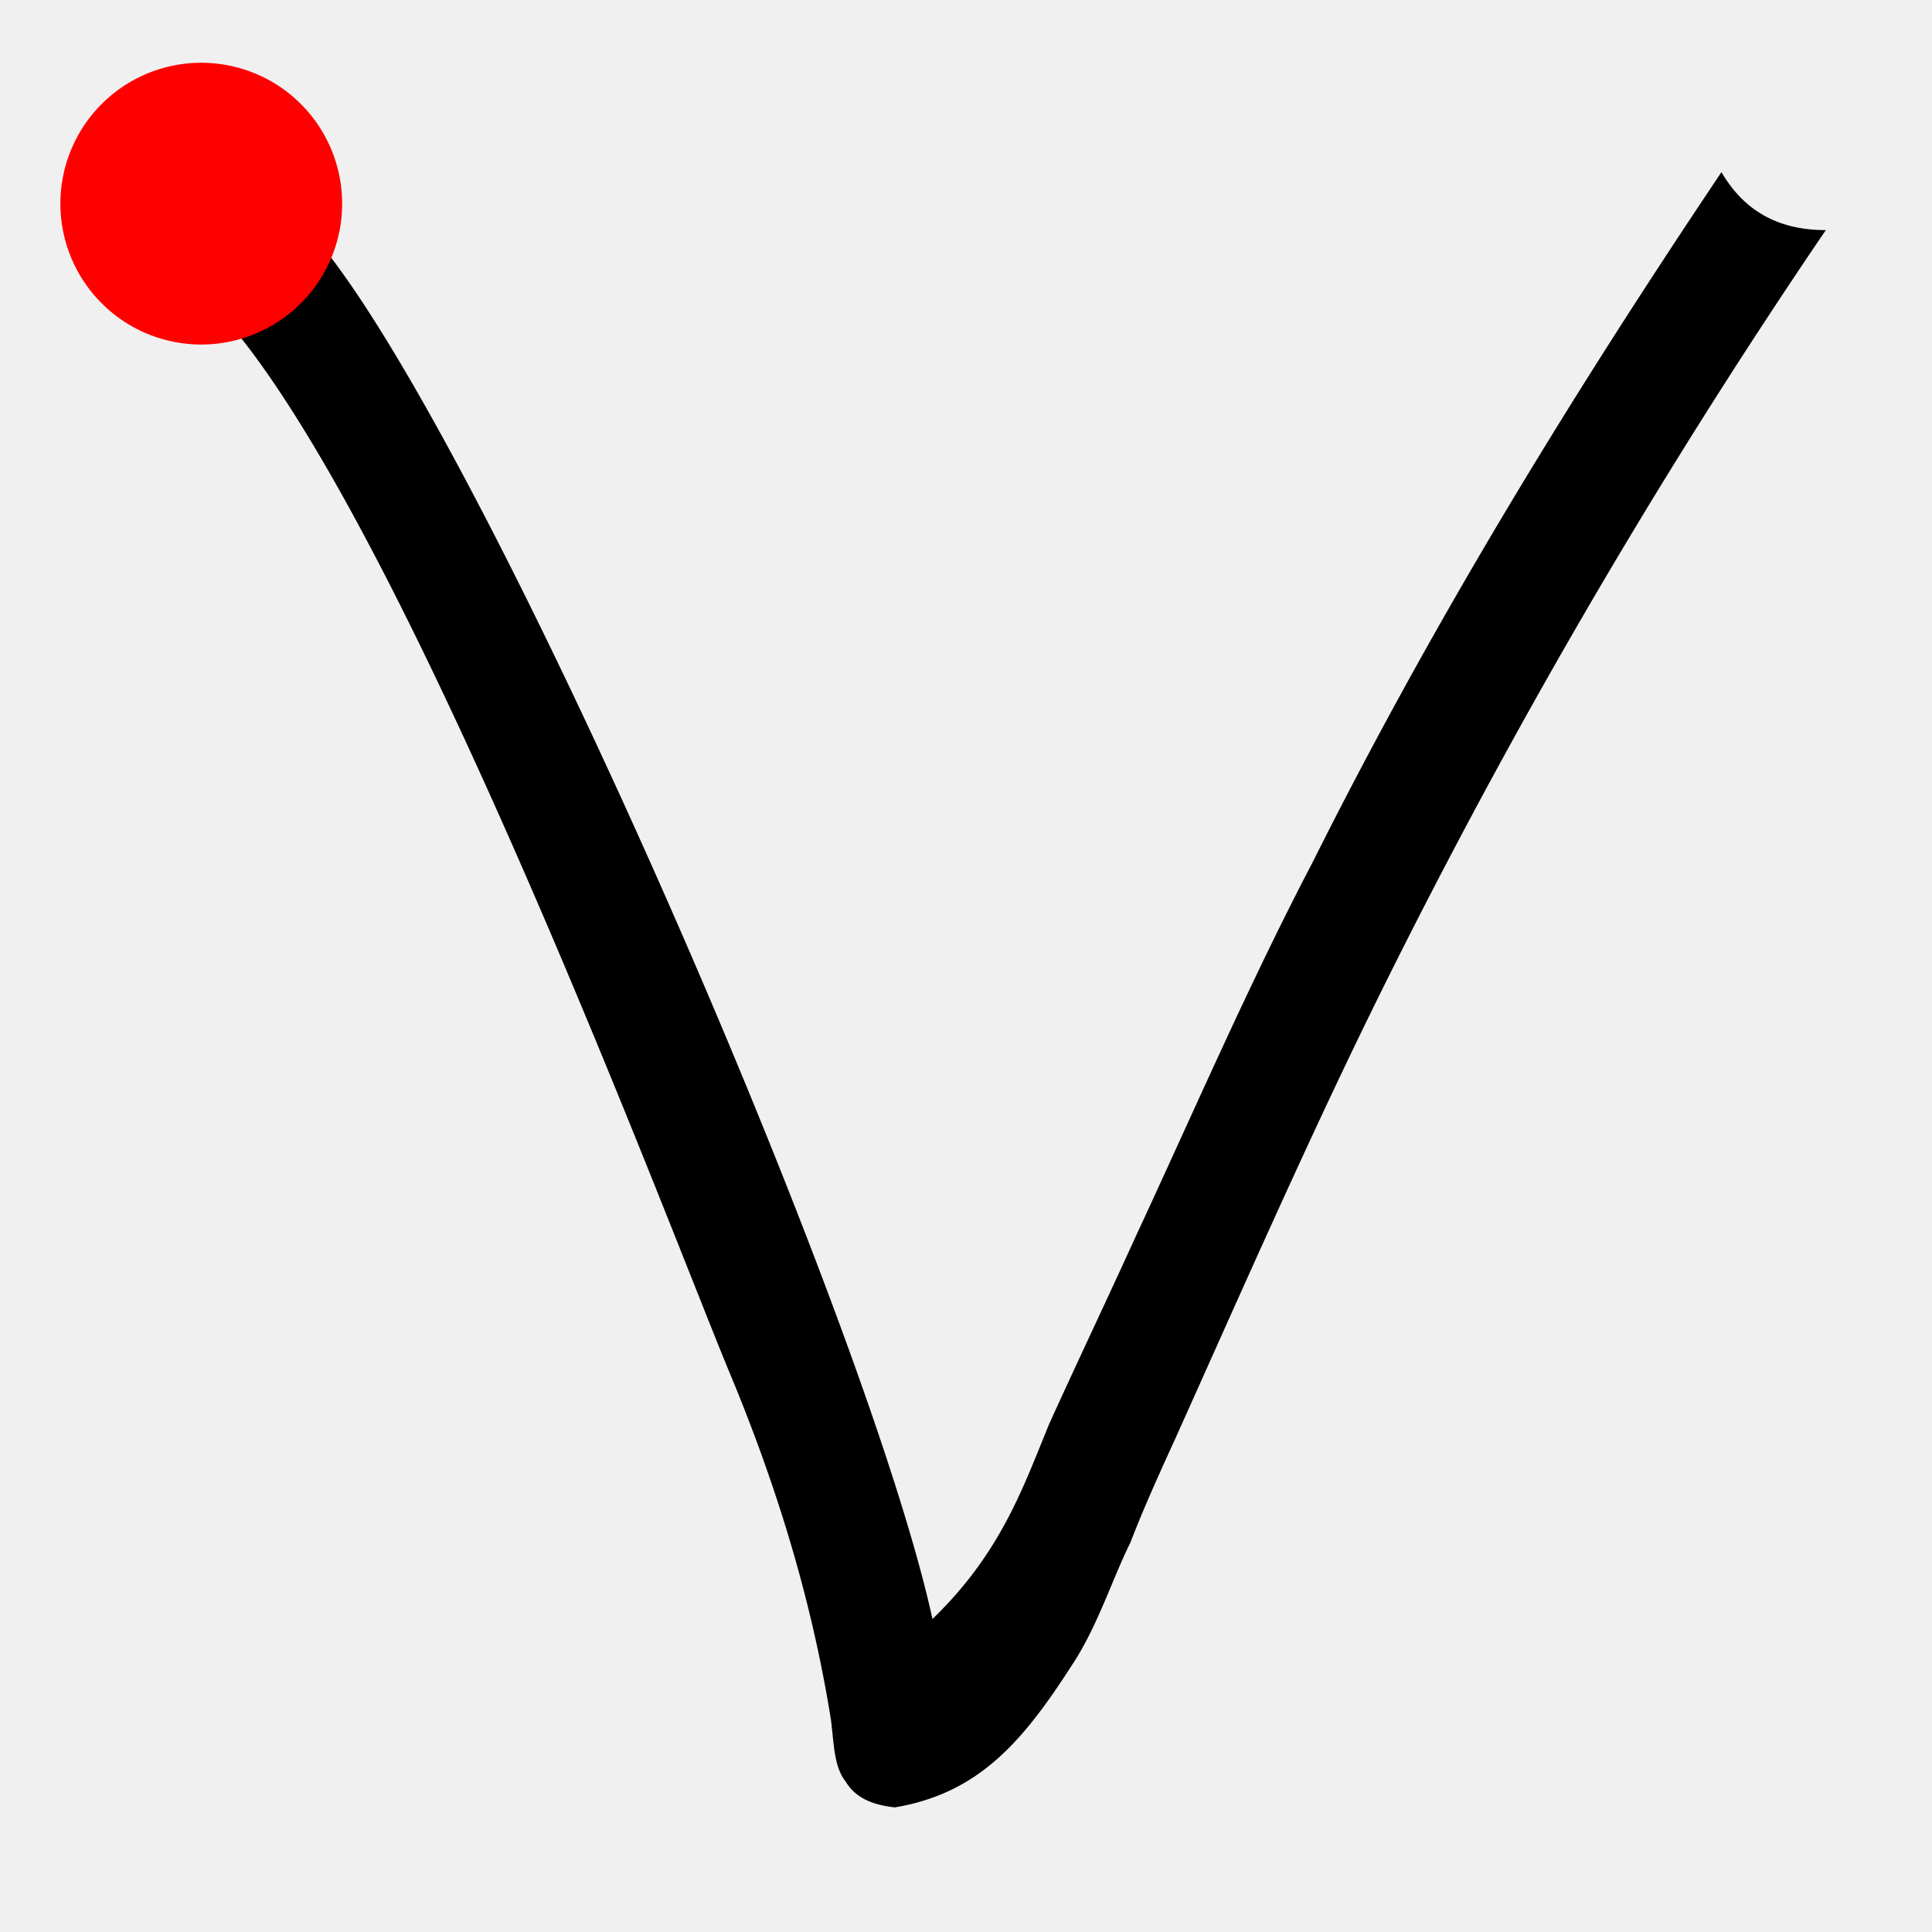 <svg viewBox="0 0 48 48" xmlns="http://www.w3.org/2000/svg" fill-rule="evenodd" clip-rule="evenodd" stroke-linejoin="round" stroke-miterlimit="2"><path fill="#f0f0f0" d="M0 0h48v48H0z"/><g fill-rule="nonzero"><path d="M21.006 44.256c-.287-.36-.287-.936-.359-1.512-.504-3.169-1.441-6.049-2.521-8.641-1.44-3.456-7.897-20.738-12.433-26.066-2.161.288-3.384-.936-3.672-2.737v-.503c.143-.937.504-1.585 1.08-2.017.576-.504 1.511-.792 2.519-.648 1.513.36 2.737 1.873 2.305 3.889 4.176 5.04 13.586 26.642 15.242 34.202 1.692-1.632 2.248-3.256 2.897-4.84.719-1.584 1.44-3.096 2.16-4.68 1.44-3.097 2.809-6.265 4.392-9.289 3.025-6.049 6.481-11.665 10.153-17.137.505.863 1.297 1.44 2.593 1.44a159.5 159.5 0 00-11.305 19.441c-1.656 3.384-3.24 6.985-4.825 10.513-.36.792-.792 1.728-1.152 2.664-.432.864-.794 2.016-1.391 2.947-1.207 1.882-2.298 3.262-4.458 3.622-.649-.072-1.008-.288-1.225-.648"/><path d="M8.5 5a3.5 3.5 0 11-6.999.001A3.5 3.5 0 018.5 5" fill="red"/></g></svg>